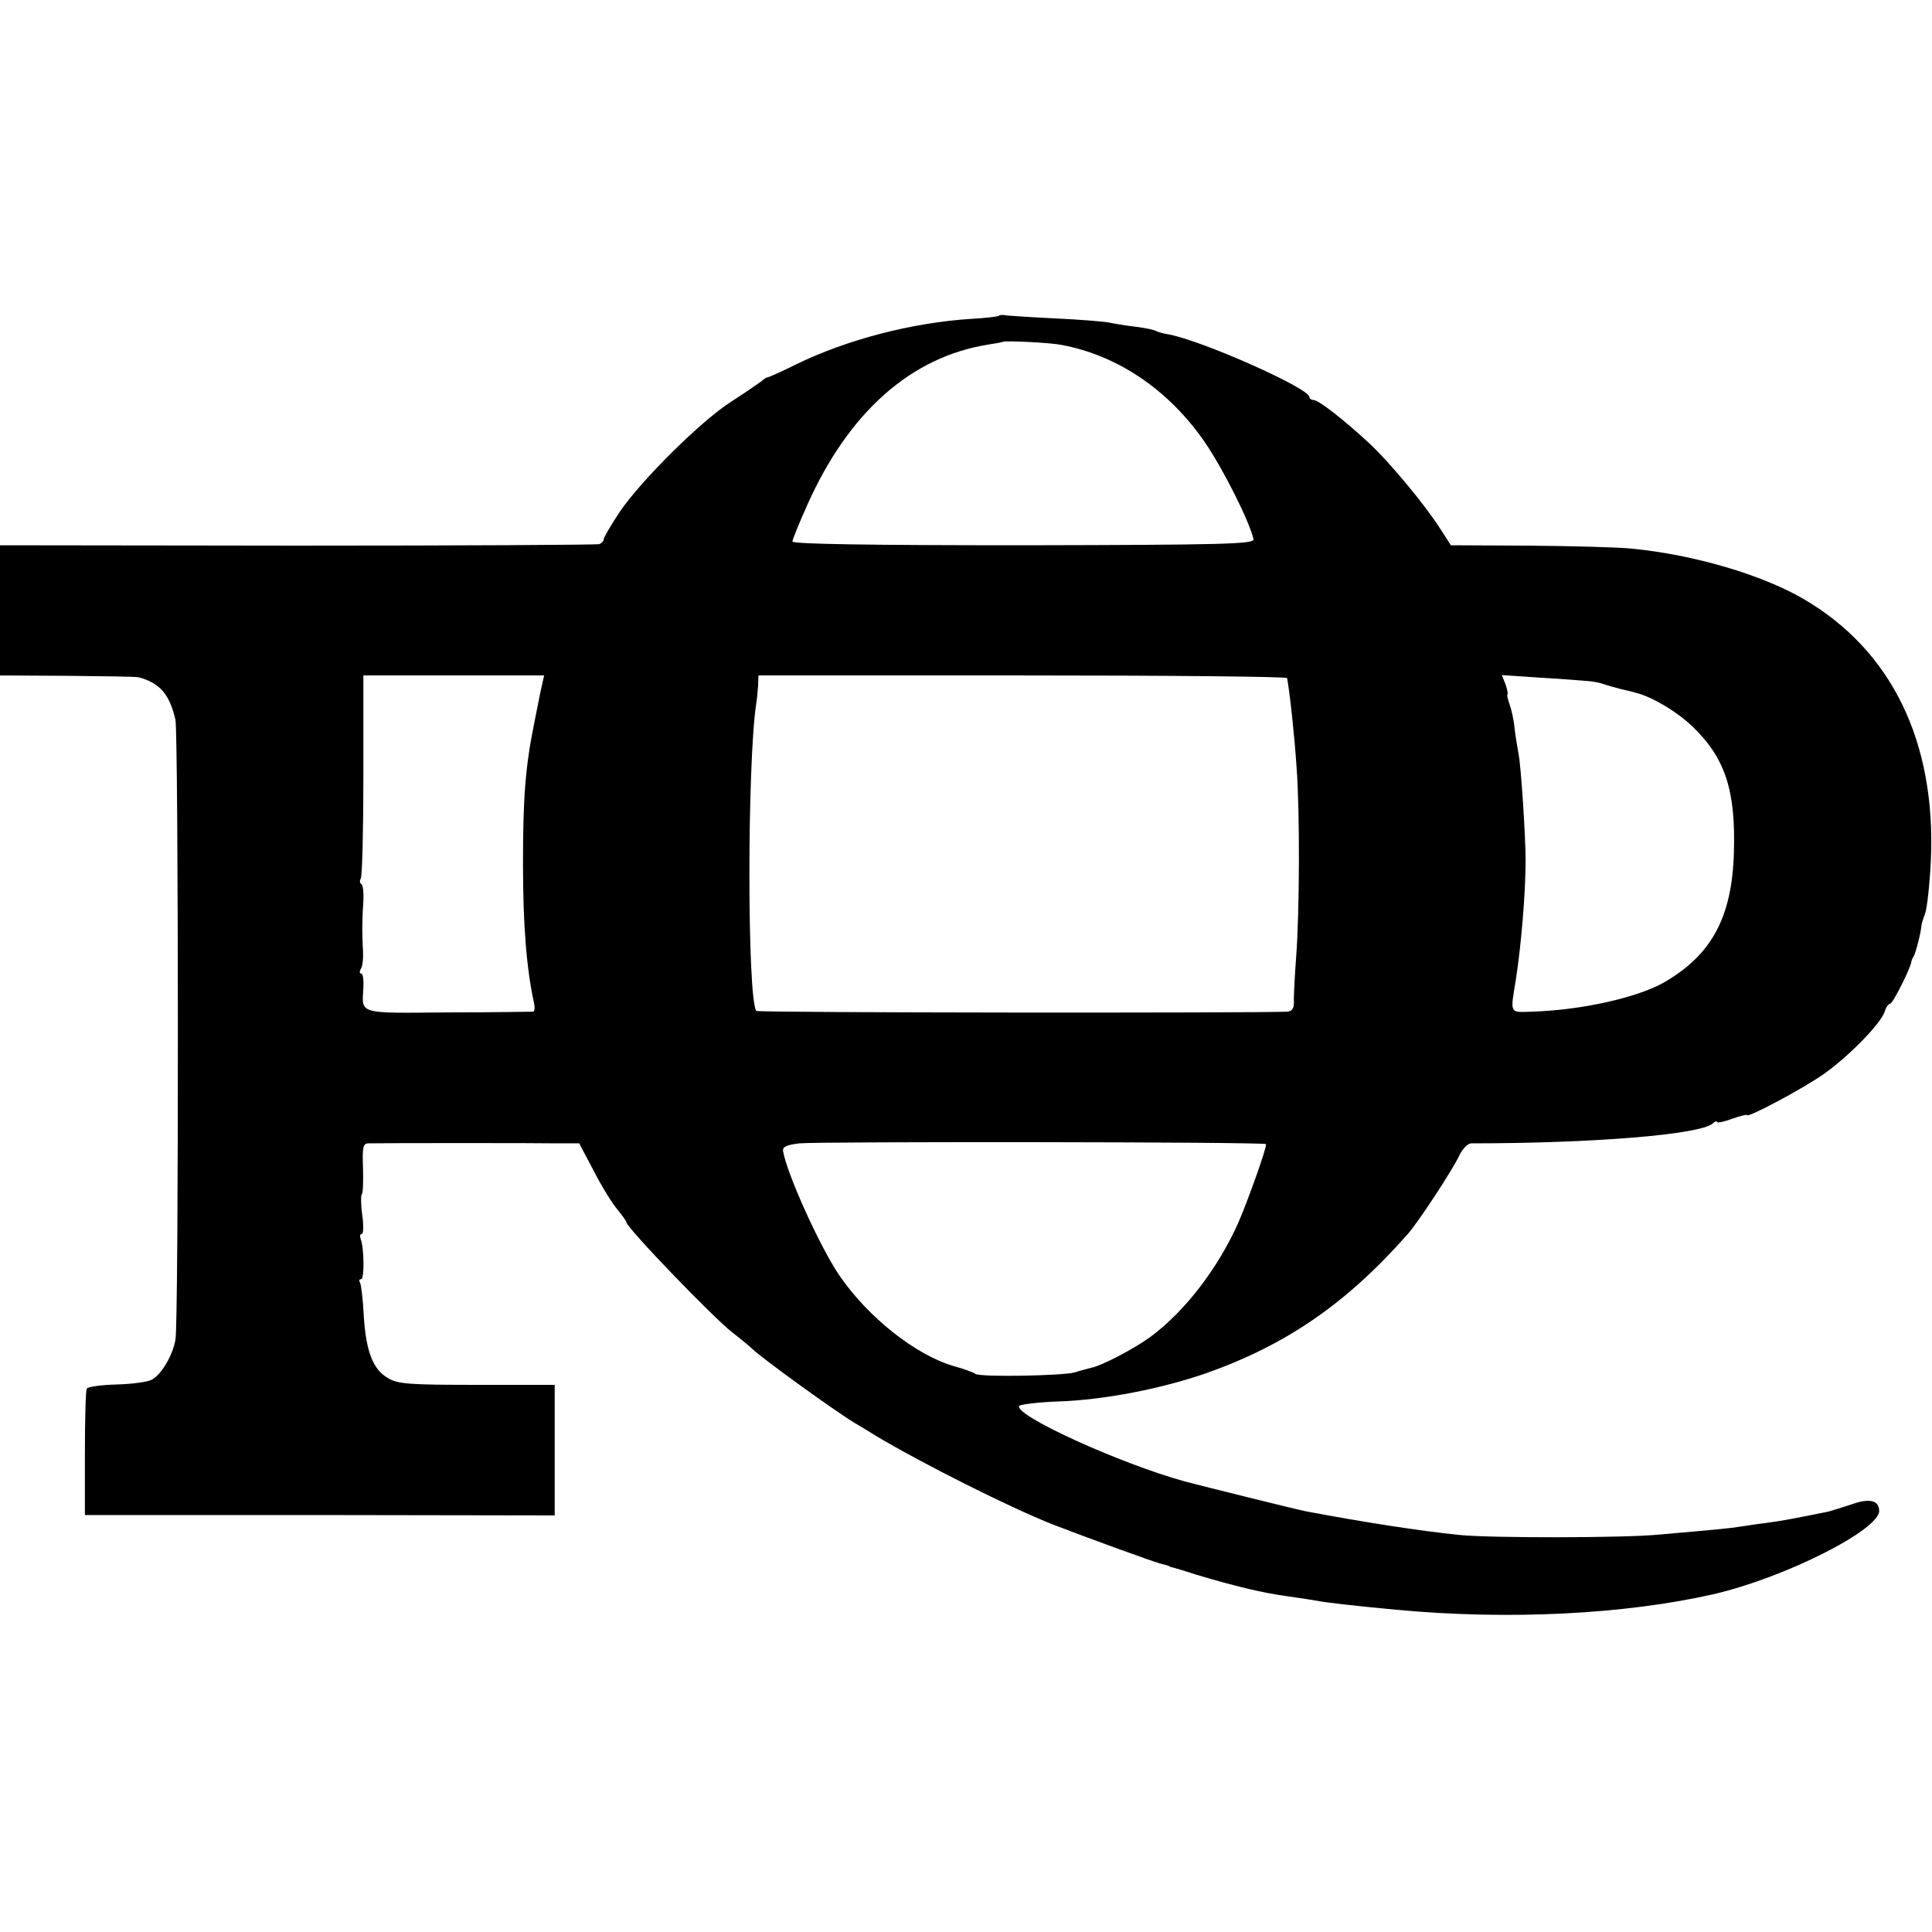 <?xml version="1.0" standalone="no"?>
<!DOCTYPE svg PUBLIC "-//W3C//DTD SVG 20010904//EN"
 "http://www.w3.org/TR/2001/REC-SVG-20010904/DTD/svg10.dtd">
<svg version="1.0" xmlns="http://www.w3.org/2000/svg"
 width="512pt" height="512pt" viewBox="0 0 512 512"
 preserveAspectRatio="xMidYMid meet">
<g transform="translate(0,512) scale(0.1,-0.1)"
fill="#000000" stroke="none">
<path d="M2647 4283 c-3 -2 -36 -6 -73 -8 -157 -10 -330 -55 -465 -121 -38
-19 -72 -34 -75 -34 -3 0 -10 -5 -17 -11 -7 -5 -41 -29 -77 -52 -80 -50 -241
-210 -298 -294 -23 -35 -42 -67 -42 -72 0 -5 -6 -11 -12 -13 -7 -2 -367 -4
-800 -4 l-788 1 0 -172 0 -173 180 -1 c99 -1 183 -2 188 -4 56 -15 82 -46 97
-113 8 -40 9 -1594 0 -1642 -7 -41 -36 -91 -62 -106 -10 -6 -52 -12 -93 -13
-41 -1 -77 -6 -80 -11 -3 -5 -5 -82 -5 -172 l0 -163 623 0 622 -1 0 173 0 173
-206 0 c-178 0 -210 2 -236 18 -40 23 -58 71 -64 165 -2 44 -7 83 -10 88 -3 5
-2 9 3 9 9 0 8 83 -1 106 -3 8 -2 14 3 14 4 0 5 23 1 50 -4 28 -4 53 -1 55 3
3 4 35 3 70 -2 56 0 65 15 65 39 1 452 1 503 0 l55 0 39 -74 c21 -41 49 -86
62 -101 13 -16 24 -31 24 -34 0 -14 233 -256 283 -294 16 -12 39 -31 51 -42
27 -26 218 -164 271 -196 22 -13 47 -28 56 -34 124 -74 355 -190 469 -235 88
-34 274 -102 290 -105 8 -2 16 -4 18 -5 1 -2 5 -3 10 -4 4 -1 32 -9 62 -19
104 -31 175 -48 240 -57 36 -5 74 -11 85 -13 18 -4 109 -14 205 -23 300 -28
606 -12 840 41 188 43 440 170 440 221 0 28 -26 34 -71 18 -24 -8 -53 -17 -64
-20 -94 -19 -126 -25 -165 -30 -25 -3 -56 -8 -70 -10 -24 -4 -67 -8 -215 -21
-96 -9 -445 -9 -525 -1 -109 11 -256 34 -410 63 -21 4 -271 66 -320 79 -171
47 -452 175 -439 200 2 4 49 10 104 12 122 4 274 34 392 75 212 75 372 185
534 369 29 33 116 166 136 207 8 18 23 33 32 33 322 0 603 23 639 52 6 6 12 8
12 5 0 -4 18 0 40 8 22 8 40 12 40 10 0 -9 152 72 205 110 66 47 150 133 160
165 3 11 10 20 14 20 7 0 53 92 56 110 0 3 3 10 6 15 6 9 20 65 21 82 0 5 5
19 10 33 5 14 12 77 15 140 14 314 -104 557 -338 693 -110 64 -290 117 -454
133 -38 4 -162 7 -275 8 l-205 1 -29 45 c-41 64 -136 178 -187 225 -69 64
-135 115 -148 115 -6 0 -11 4 -11 8 0 23 -285 150 -374 166 -14 2 -29 7 -33 9
-5 3 -28 8 -53 11 -25 3 -56 8 -70 11 -14 3 -77 8 -140 11 -63 3 -123 7 -132
8 -9 2 -19 2 -21 -1z m166 -77 c150 -28 285 -120 380 -258 49 -72 118 -209
129 -257 3 -13 -80 -15 -609 -16 -404 0 -613 3 -613 10 0 5 18 49 39 96 110
247 276 394 481 426 19 3 36 6 37 7 5 4 127 -2 156 -8z m-1377 -903 c-4 -16
-8 -39 -11 -53 -3 -14 -7 -36 -10 -50 -23 -115 -29 -195 -29 -370 0 -160 9
-275 29 -367 3 -13 2 -23 -2 -24 -5 0 -106 -2 -226 -2 -241 -2 -228 -6 -224
66 1 20 -1 37 -6 37 -4 0 -5 5 -1 12 5 7 7 28 6 48 -3 51 -2 90 1 133 1 21 -1
41 -5 44 -5 2 -5 9 -2 15 4 6 7 129 7 274 l0 264 239 0 240 0 -6 -27z m1975
20 c8 -45 20 -159 25 -236 9 -116 8 -384 -1 -502 -4 -55 -7 -110 -6 -122 0
-15 -5 -23 -17 -24 -91 -4 -1405 -3 -1408 2 -24 40 -24 653 0 814 2 11 4 32 5
48 l1 27 700 0 c385 0 701 -3 701 -7z m799 -8 c14 -1 32 -5 40 -8 8 -3 29 -9
45 -13 17 -4 35 -8 40 -10 43 -10 114 -53 153 -92 85 -83 112 -169 107 -332
-5 -171 -59 -271 -186 -344 -71 -40 -218 -73 -349 -77 -60 -2 -58 -7 -43 84
14 89 26 229 26 317 0 62 -12 251 -19 284 -2 11 -7 40 -10 64 -2 24 -9 54 -14
67 -5 14 -7 25 -5 25 2 0 0 11 -5 26 l-10 25 103 -7 c56 -3 113 -8 127 -9z
m-855 -1227 c4 -4 -48 -151 -75 -212 -54 -119 -139 -230 -230 -298 -42 -31
-129 -77 -159 -83 -11 -3 -31 -8 -43 -12 -31 -9 -251 -13 -263 -4 -5 4 -30 13
-55 20 -103 29 -231 131 -307 243 -52 78 -137 266 -148 328 -1 11 10 16 44 20
49 5 1231 4 1236 -2z"/>
</g>
</svg>
